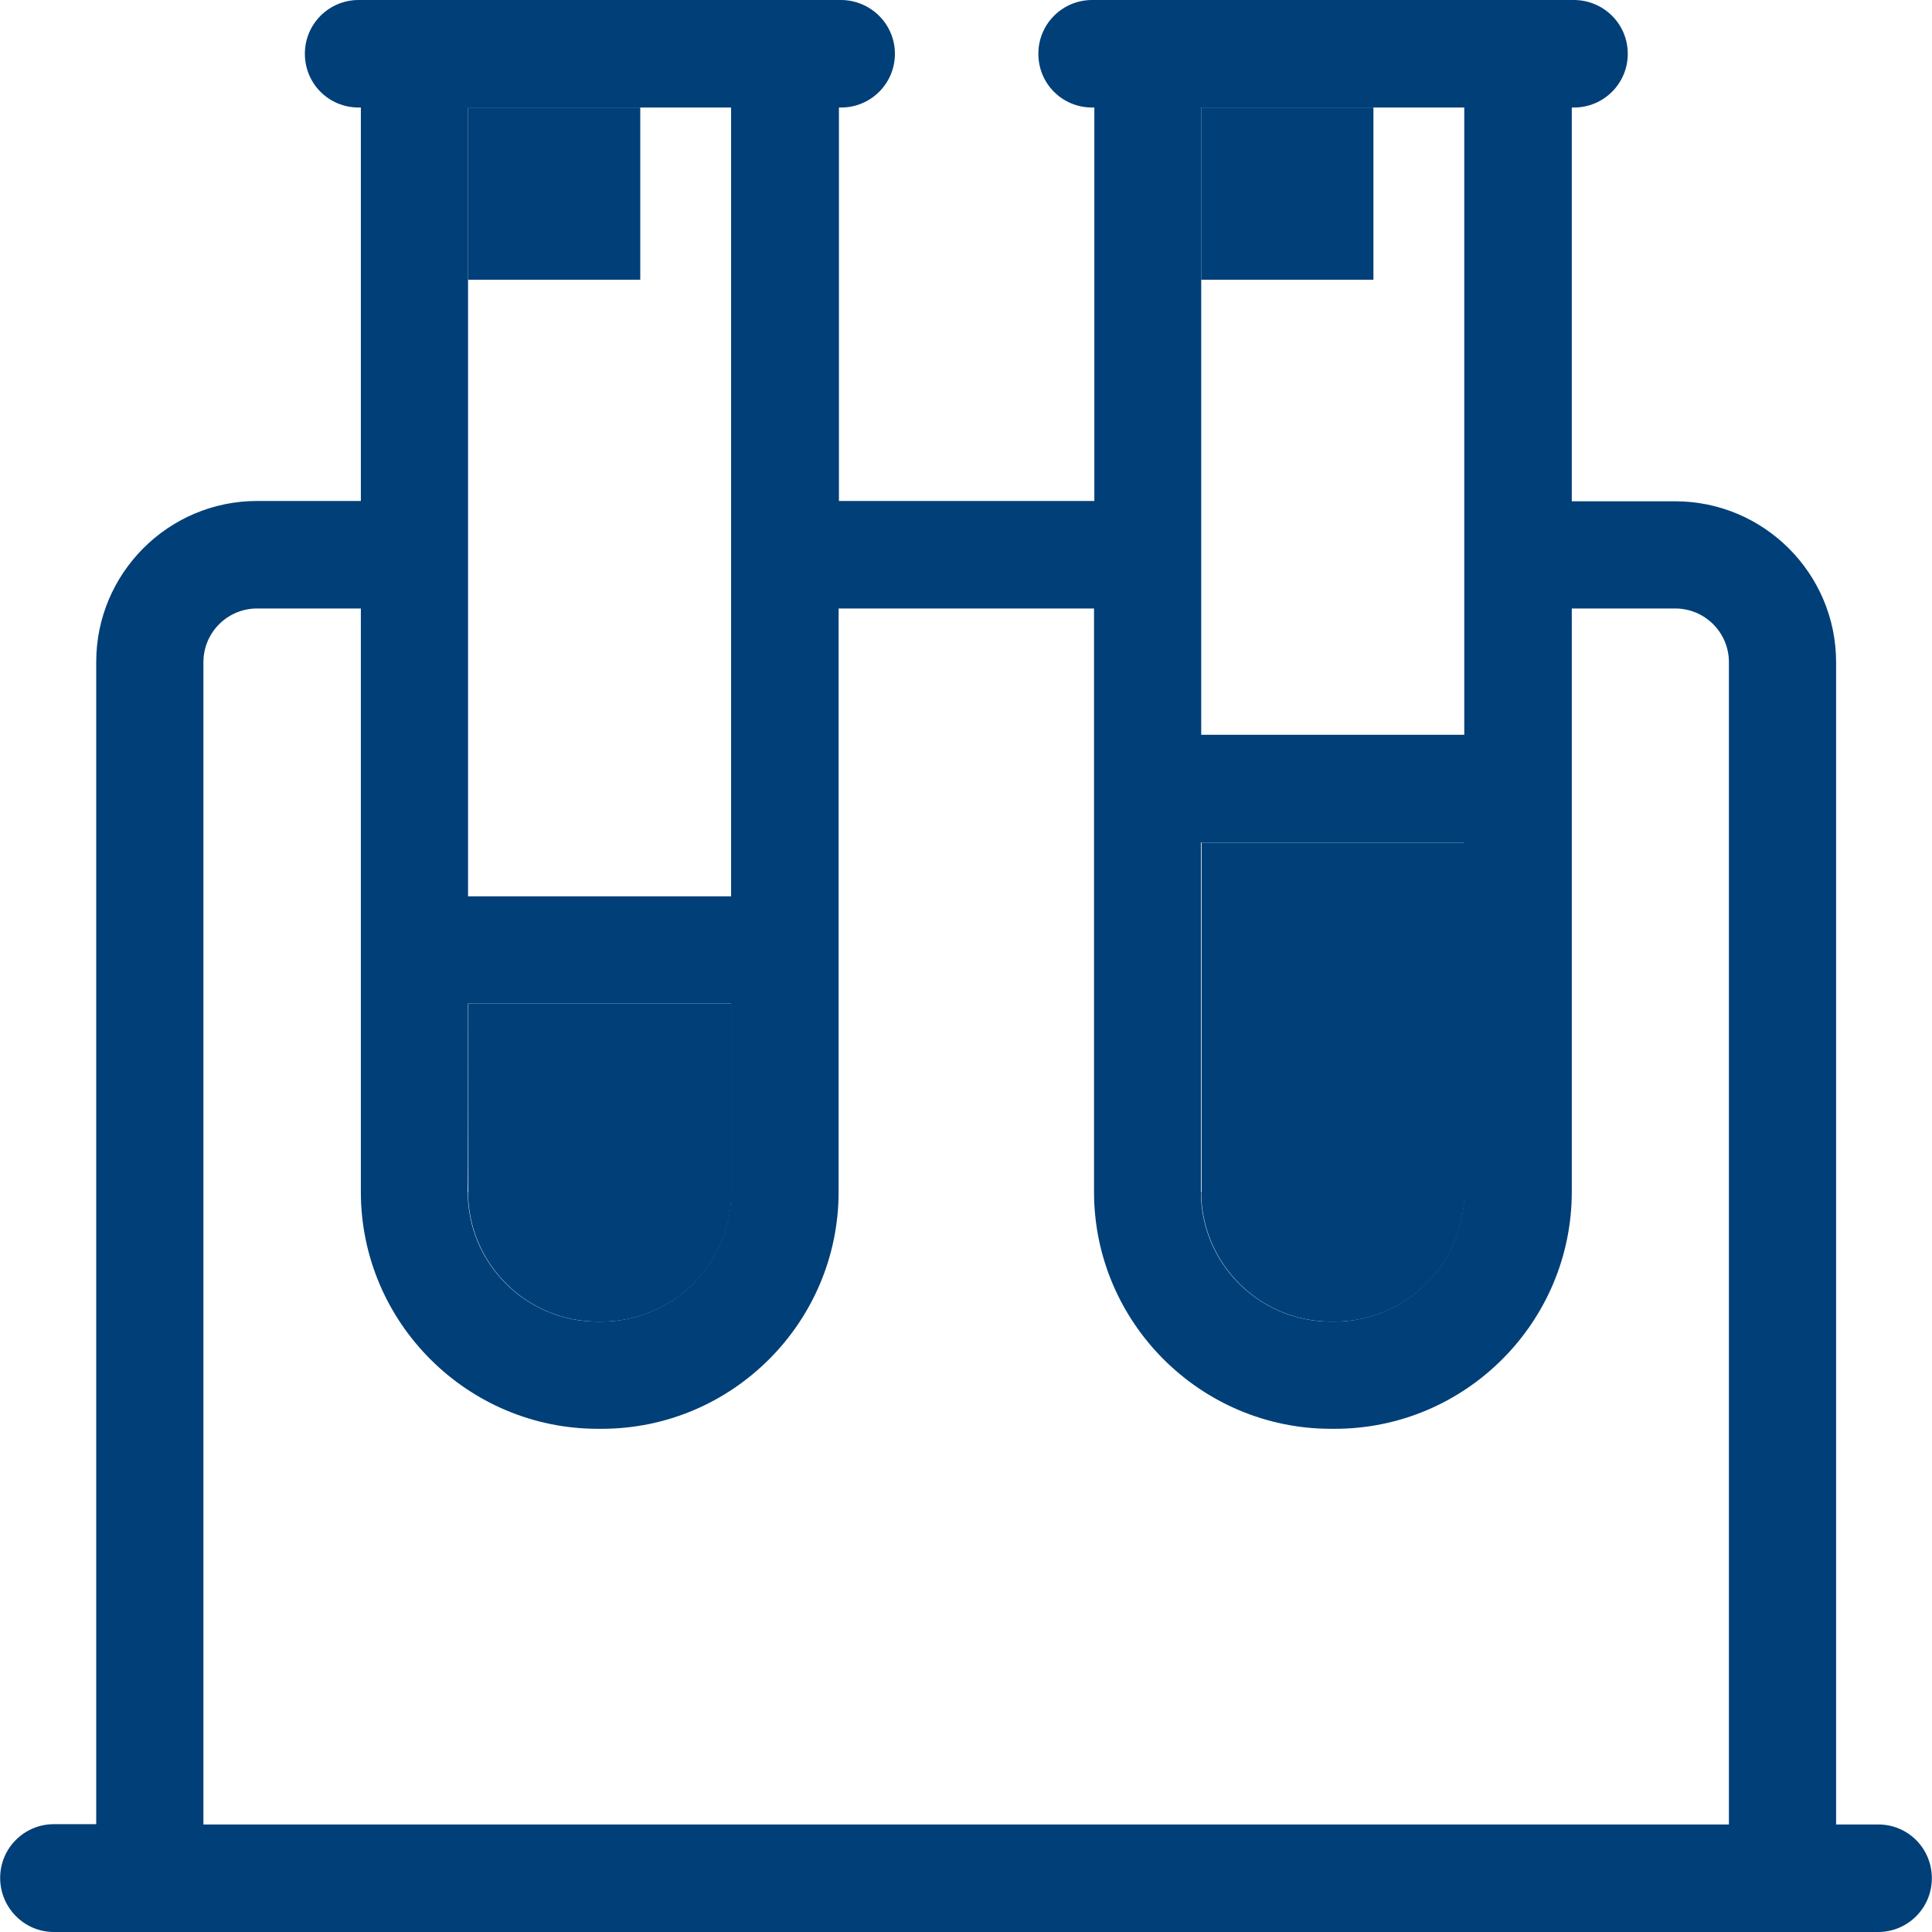 <svg class="svg-right" version="1.1" id="Layer_1" xmlns="http://www.w3.org/2000/svg" xmlns:xlink="http://www.w3.org/1999/xlink" viewBox="0 0 392.663 392.663" xml:space="preserve" width="35px" height="35px">
<path style="fill:#003f78;" d="M381.77,370.812h-8.598V134.594c0-18.036-14.675-32.711-32.711-32.711h-21.01V21.851h0.453
	c6.012,0,10.925-4.848,10.925-10.925S325.915,0,319.838,0h-97.875c-6.012,0-10.925,4.848-10.925,10.925s4.848,10.925,10.925,10.925
	h0.453v79.968h-51.911V21.851h0.453c6.012,0,10.925-4.848,10.925-10.925S176.905,0,170.893,0H72.889
	c-6.012,0-10.925,4.848-10.925,10.925s4.848,10.925,10.925,10.925h0.453v79.968H52.267c-18.036,0-32.711,14.675-32.711,32.711
	v236.218h-8.598c-6.012,0-10.925,4.848-10.925,10.925c0,6.012,4.848,10.99,10.925,10.99h370.747c6.012,0,10.925-4.848,10.925-10.925
	C392.63,375.661,387.782,370.812,381.77,370.812z M244.137,21.851H297.6v127.483h-53.463L244.137,21.851L244.137,21.851z
	 M244.137,171.248H297.6v70.982c0,14.545-11.83,26.376-26.376,26.376h-0.776c-14.545,0-26.376-11.83-26.376-26.376v-70.982H244.137z
	 M95.127,21.851h53.463v160.323H95.127V21.851z M95.127,203.96h53.463v38.271c0,14.545-11.83,26.376-26.376,26.376h-0.776
	c-14.545,0-26.376-11.83-26.376-26.376C95.127,242.23,95.127,203.96,95.127,203.96z M351.386,370.812H41.341V134.594
	c0-6.012,4.848-10.925,10.925-10.925h21.075V242.23c0,26.57,21.657,48.162,48.162,48.162h0.776c26.57,0,48.162-21.657,48.162-48.162
	V123.669h51.911V242.23c0,26.57,21.657,48.162,48.162,48.162h0.776c26.57,0,48.162-21.657,48.162-48.162V123.669h21.01
	c6.012,0,10.925,4.848,10.925,10.925L351.386,370.812L351.386,370.812z"></path>
<rect x="244.137" y="21.851" style="fill:#003f78;" width="35px" height="35px"></rect>
<path style="fill:#003f78;" d="M244.137,242.23c0,14.545,11.83,26.376,26.376,26.376h0.776c14.545,0,26.376-11.83,26.376-26.376
	v-70.982h-53.463v70.982H244.137z"></path>
<rect x="95.127" y="21.851" style="fill:#003f78;" width="35px" height="35px"></rect>
<path style="fill:#003f78;" d="M95.127,242.23c0,14.545,11.83,26.376,26.376,26.376h0.776c14.545,0,26.376-11.83,26.376-26.376
	V203.96H95.192v38.271H95.127z"></path>
</svg>